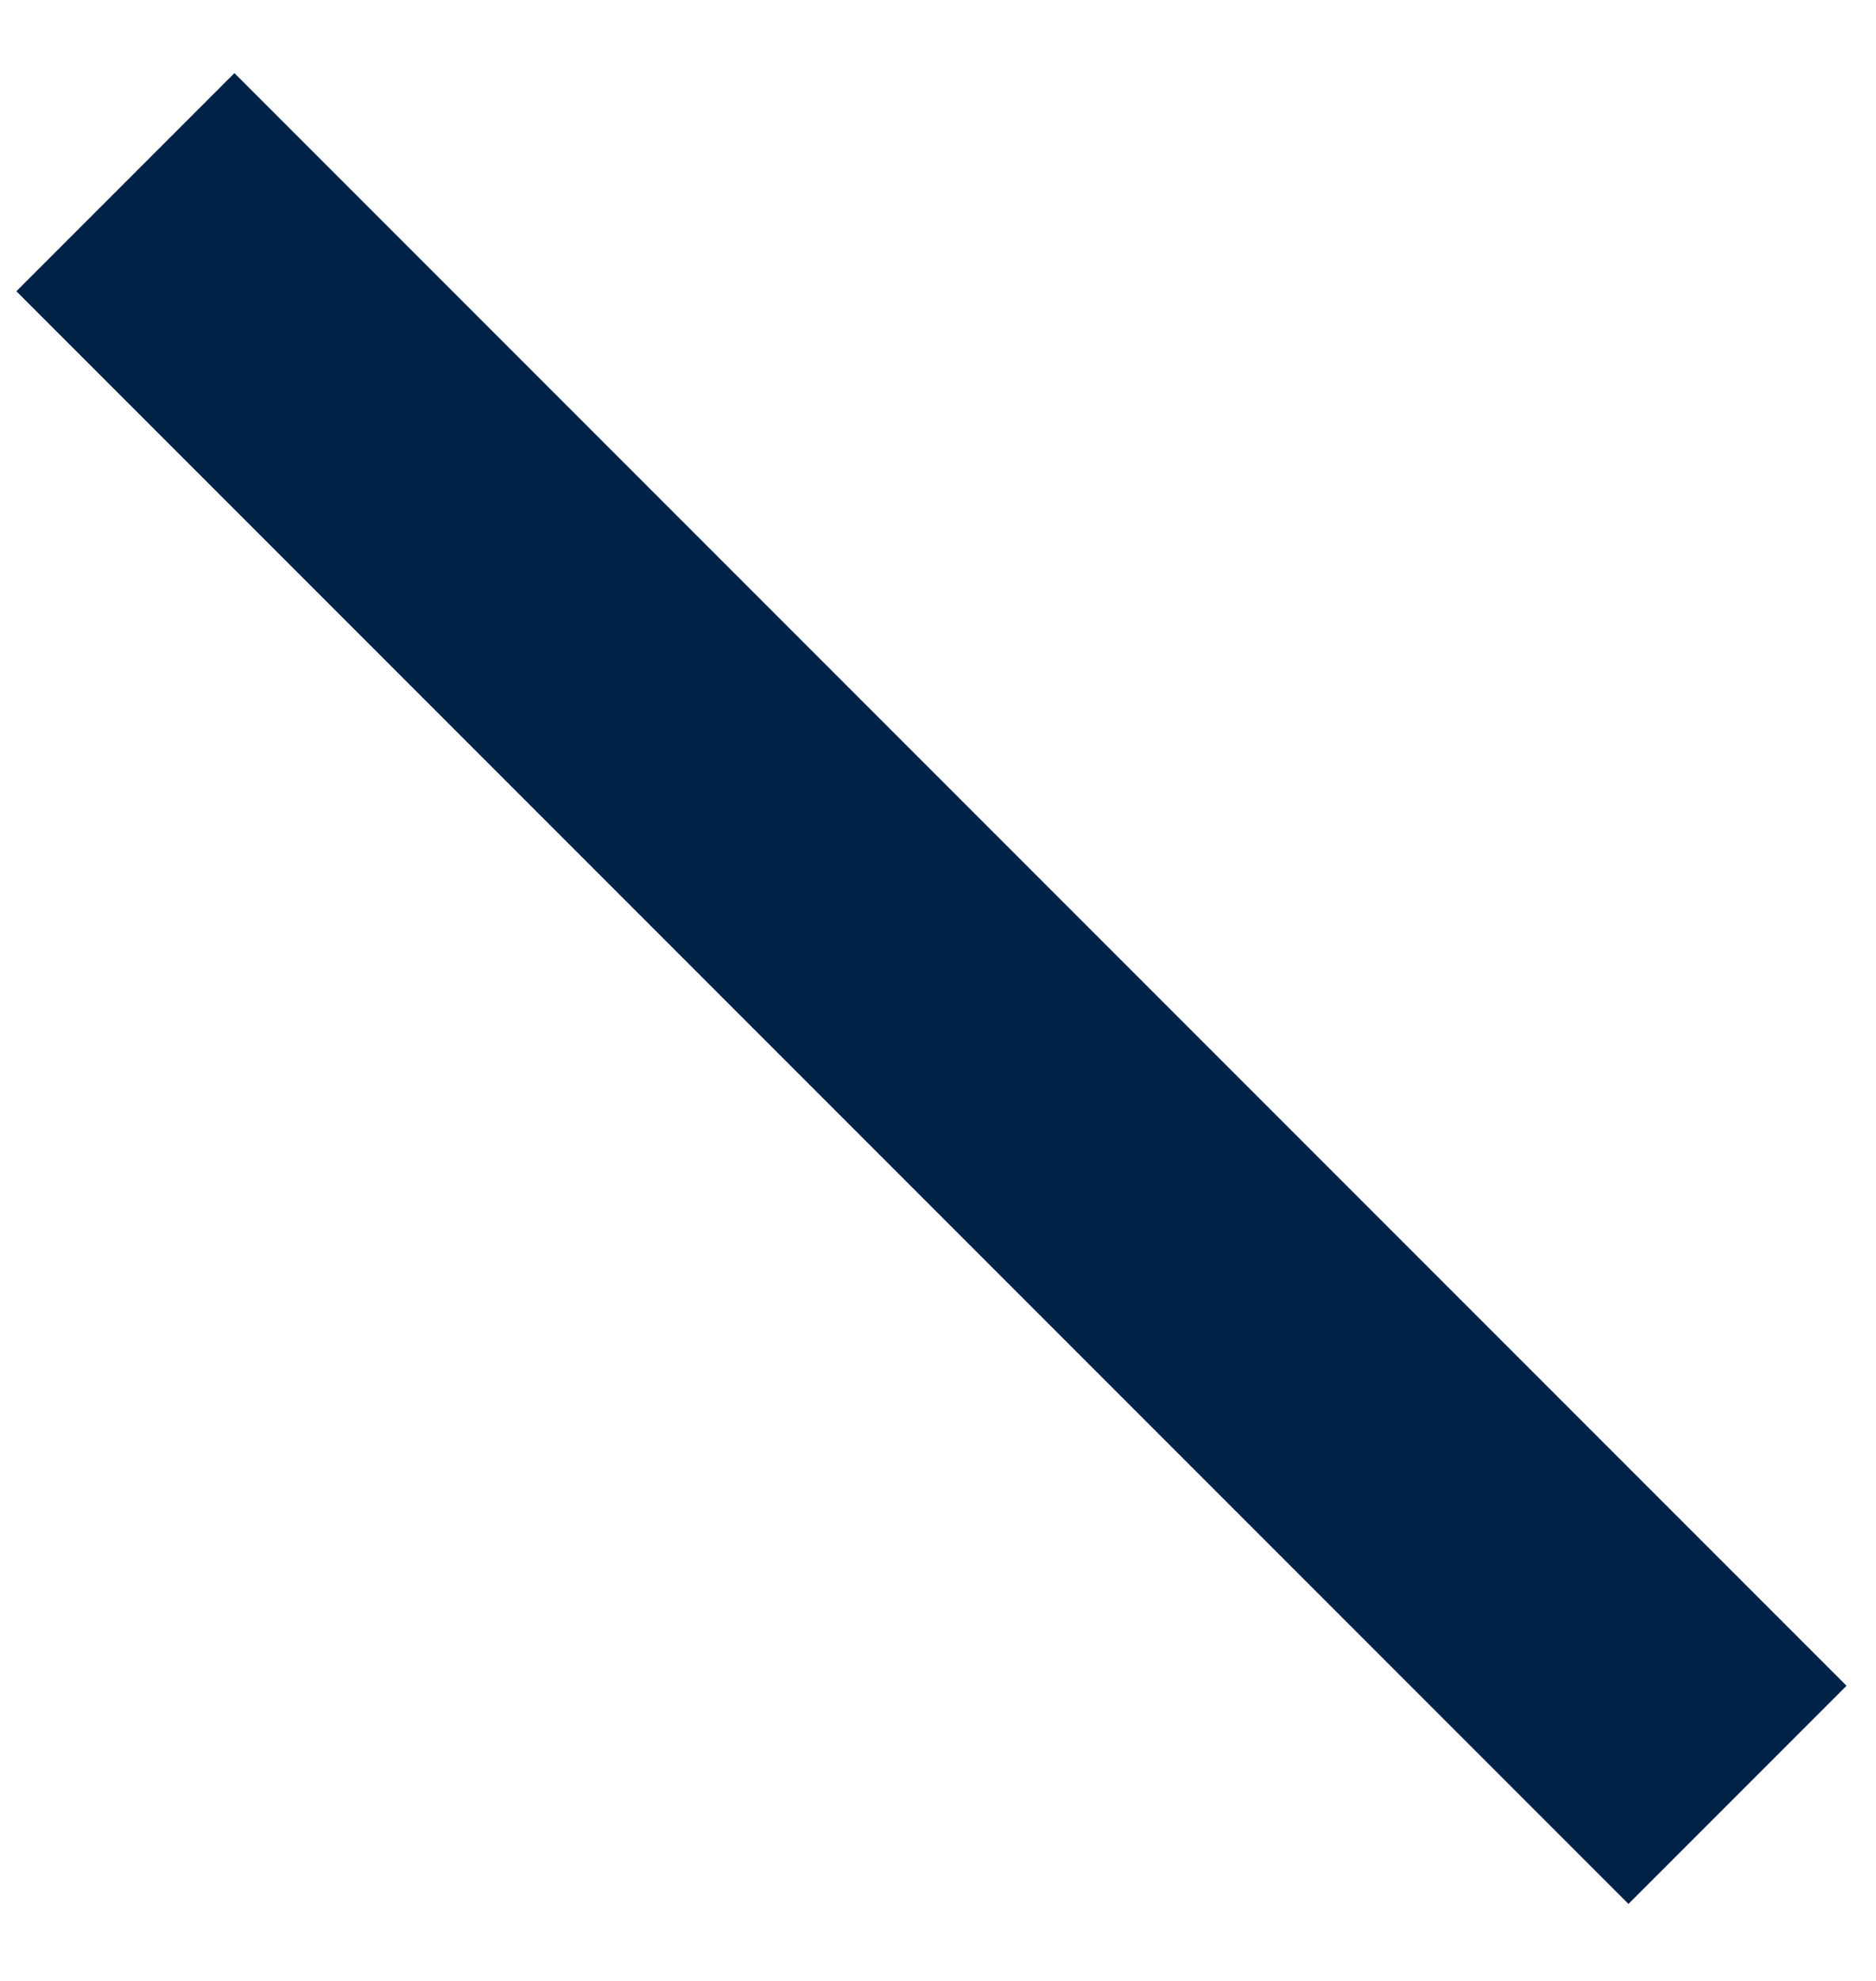 <?xml version="1.0" encoding="UTF-8"?><svg xmlns="http://www.w3.org/2000/svg" xmlns:xlink="http://www.w3.org/1999/xlink" xmlns:avocode="https://avocode.com/" id="SVGDoc6345d42d150a3" width="18px" height="19px" version="1.1" viewBox="0 0 18 19" aria-hidden="true"><defs><linearGradient class="cerosgradient" data-cerosgradient="true" id="CerosGradient_id83d9f3013" gradientUnits="userSpaceOnUse" x1="50%" y1="100%" x2="50%" y2="0%"><stop offset="0%" stop-color="#d1d1d1"/><stop offset="100%" stop-color="#d1d1d1"/></linearGradient><linearGradient/></defs><g><g transform="rotate(45 8.935 9.48)"><path d="M-2,8v0h21.875v0v2.959v0h-21.875v0z" fill="#002247" fill-opacity="1"/></g></g></svg>